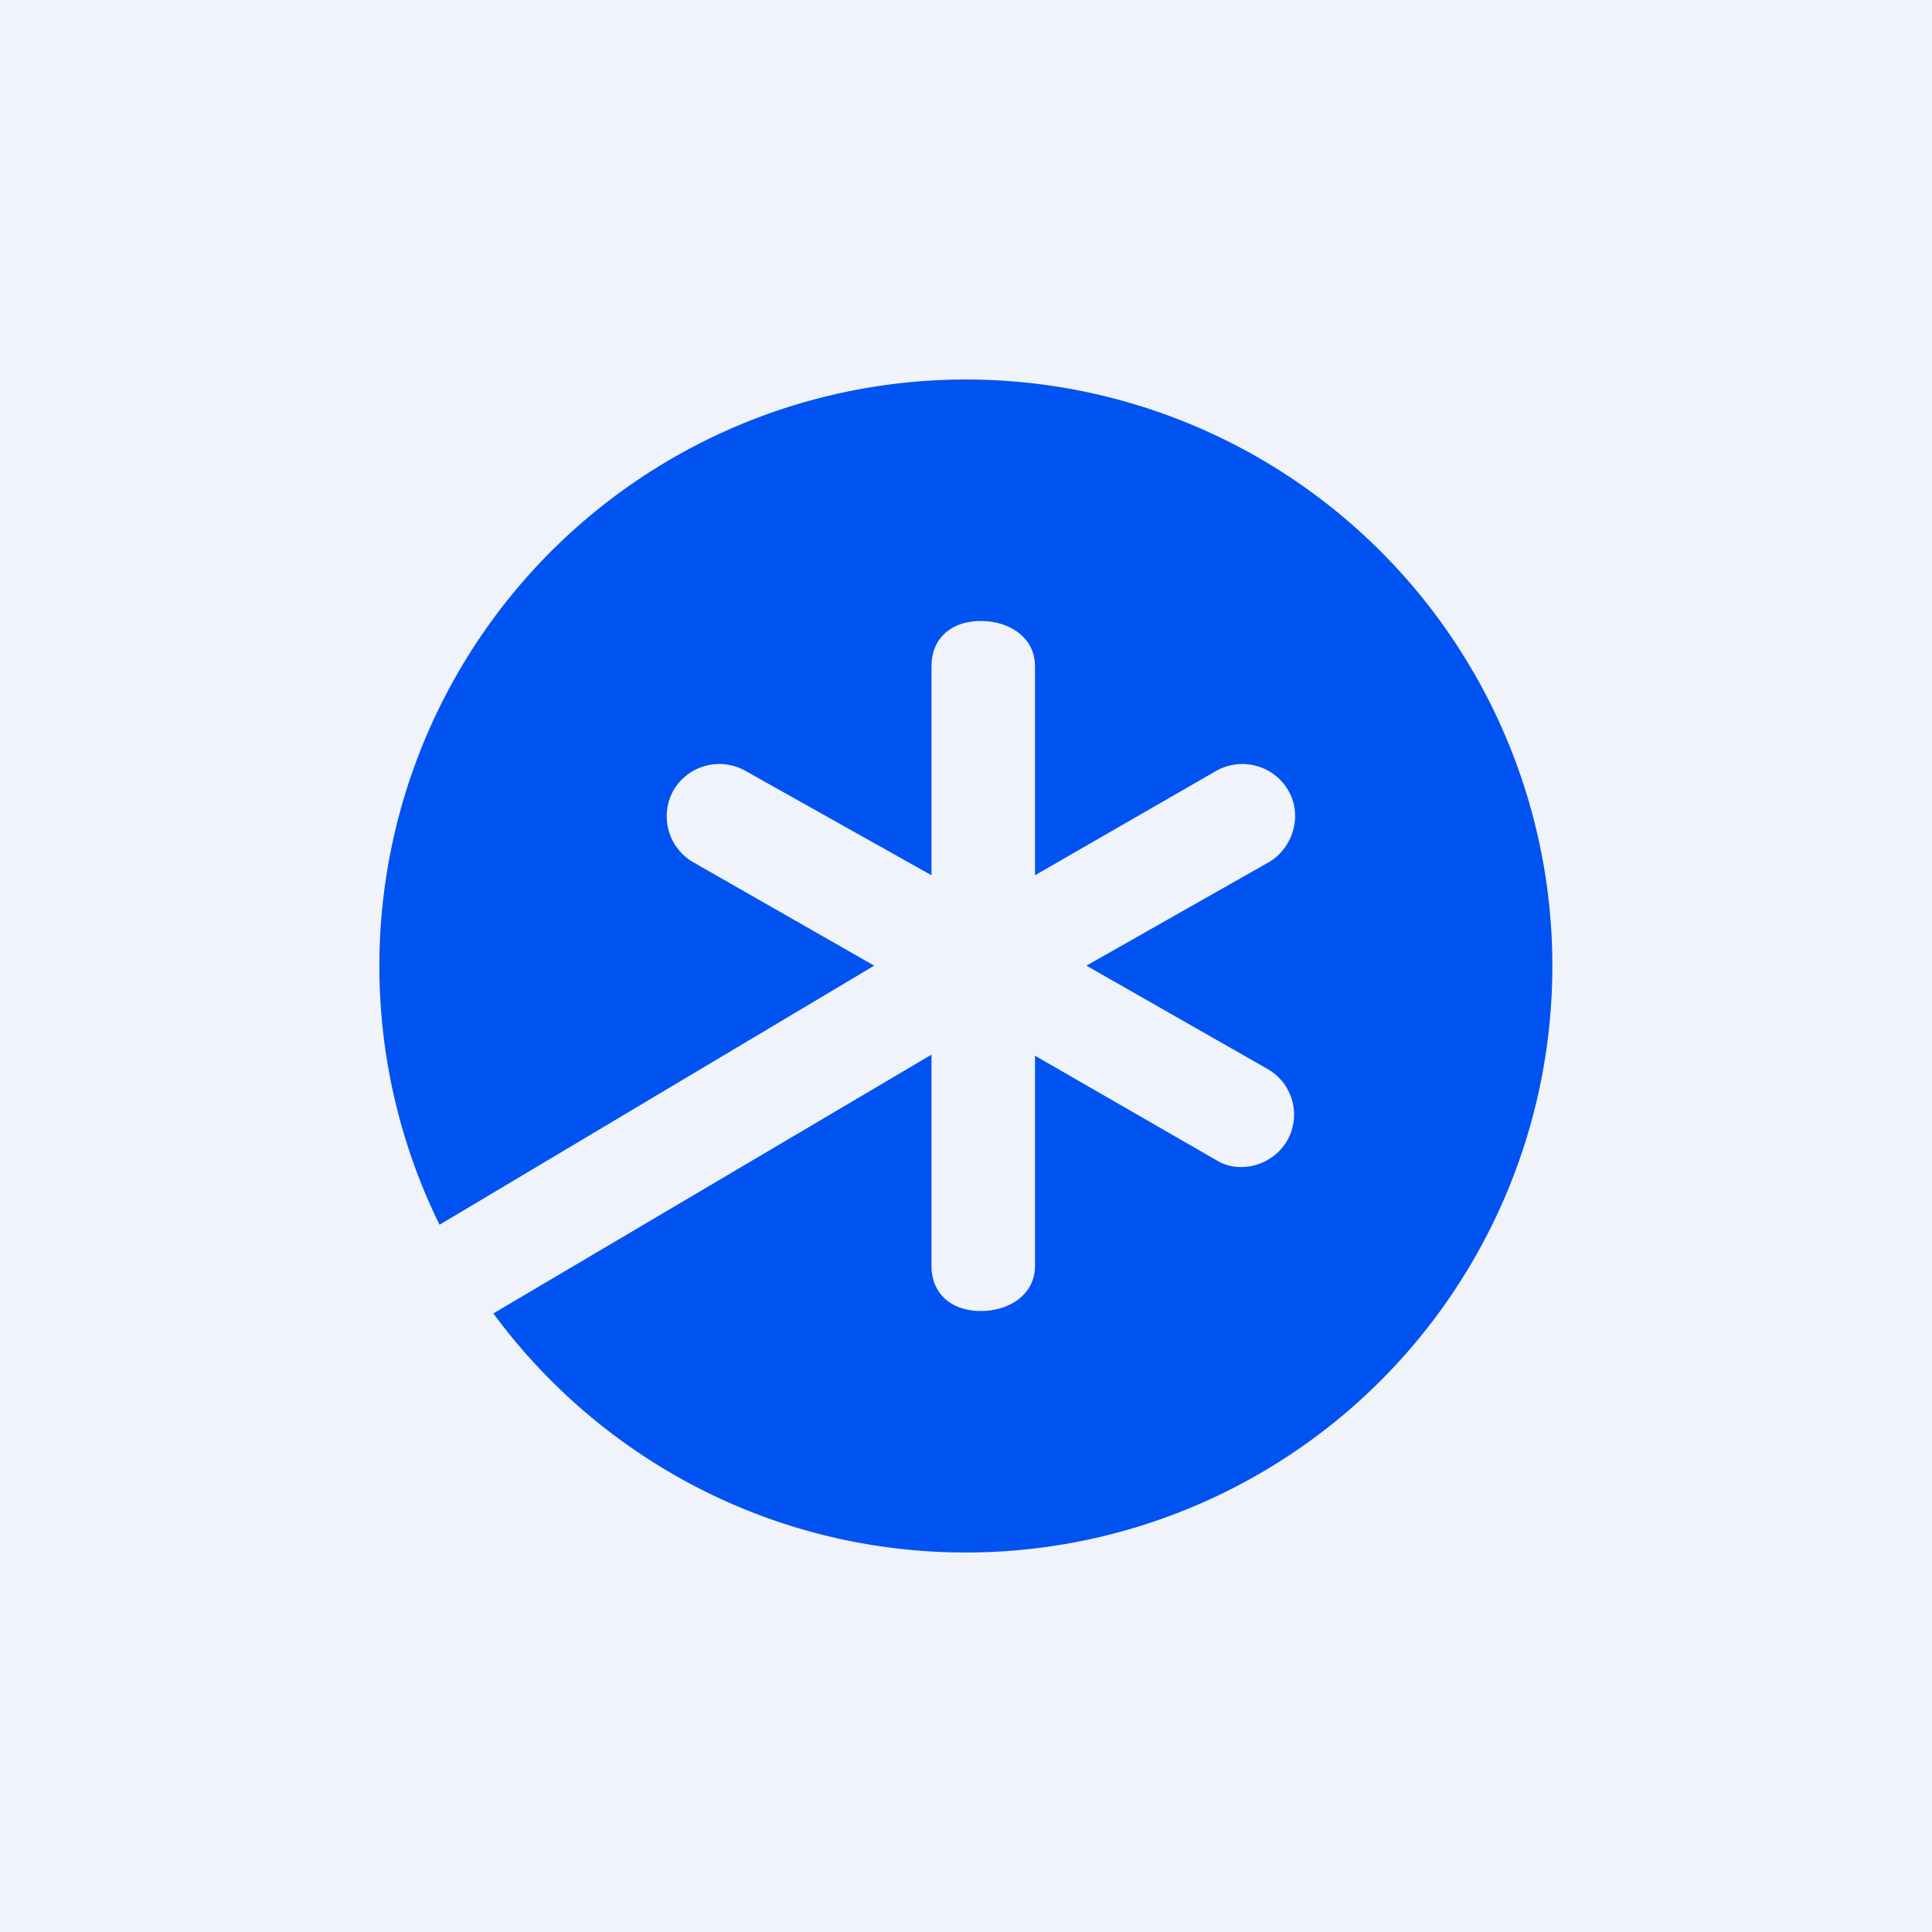 <!-- by TradingView --><svg width="56" height="56" viewBox="0 0 56 56" xmlns="http://www.w3.org/2000/svg"><path fill="#F0F3FA" d="M0 0h56v56H0z"/><path d="M28 45a17 17 0 1 0-15.26-9.5l12.6-7.51-5.25-3a1.54 1.54 0 0 1-.57-2.08 1.54 1.54 0 0 1 2.08-.57l5.4 3.03v-6.06c0-.83.6-1.31 1.43-1.31s1.57.48 1.57 1.31v6.06l5.26-3.03a1.54 1.54 0 0 1 2.08.57c.42.71.15 1.66-.56 2.08l-5.29 3 5.26 3c.71.41.98 1.33.56 2.07a1.55 1.55 0 0 1-1.57.75 1.31 1.31 0 0 1-.48-.18L30 30.6v6.09c0 .83-.74 1.31-1.57 1.31-.83 0-1.43-.48-1.43-1.31v-6.12l-12.7 7.5C17.4 42.28 22.39 45 28 45Z" fill="#0053F1"/></svg>